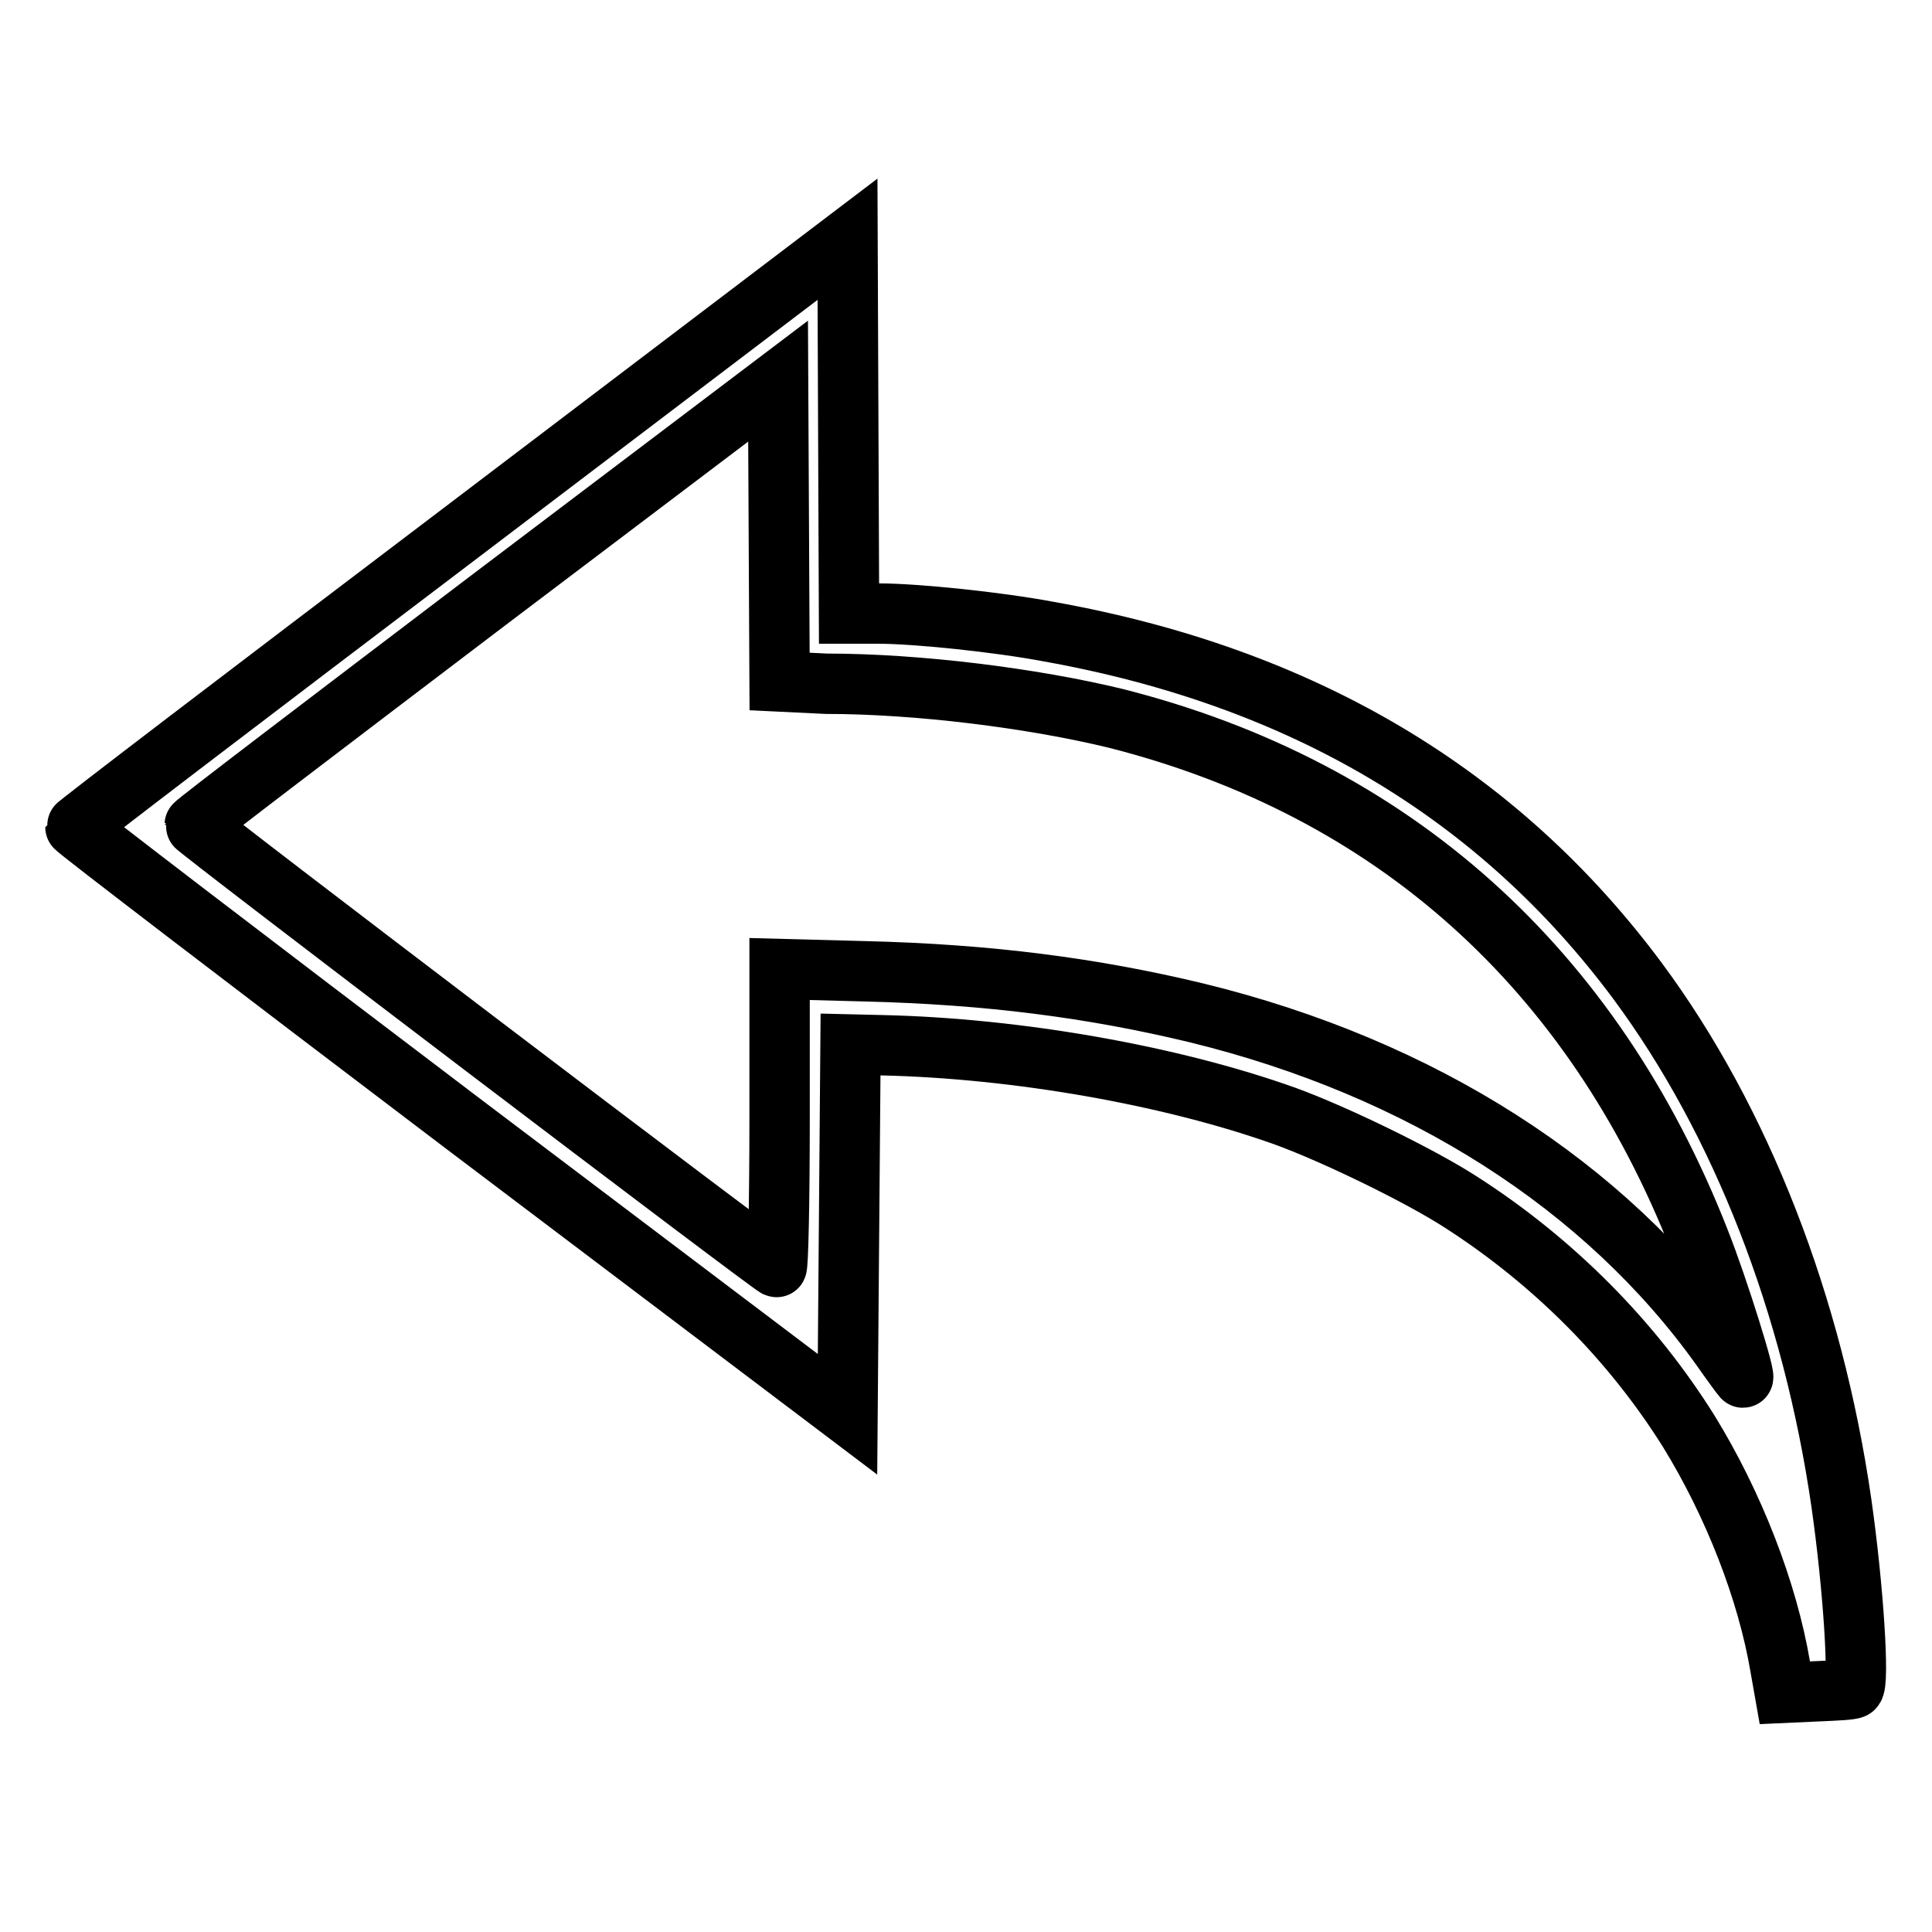 <?xml version="1.0" encoding="utf-8"?>
<!-- Svg Vector Icons : http://www.onlinewebfonts.com/icon -->
<!DOCTYPE svg PUBLIC "-//W3C//DTD SVG 1.1//EN" "http://www.w3.org/Graphics/SVG/1.1/DTD/svg11.dtd">
<svg version="1.1" xmlns="http://www.w3.org/2000/svg" xmlns:xlink="http://www.w3.org/1999/xlink" x="0px" y="0px" viewBox="0 0 256 256" enable-background="new 0 0 256 256" xml:space="preserve">
<g><g><g><path stroke-width="8" fill-opacity="0" stroke="#000000"  d="M61.2,70.5C33.1,91.8,10,109.4,10,109.6s23,17.8,51.1,39.1l51.2,38.7l0.2-24.5l0.2-24.5l4.2,0.1c17.9,0.4,38.3,4,53.4,9.4c6.6,2.4,17.9,7.9,23.3,11.4c12.3,7.9,22.7,18.4,30.2,30.4c5.9,9.6,10.4,21.1,12.1,31.2l0.6,3.4l4.4-0.2c2.4-0.1,4.5-0.2,4.7-0.4c0.8-0.5,0-13.3-1.6-24.5c-3.8-26.3-13.3-50.7-27-69.2c-18.5-24.9-44.5-40.3-78-46.3c-6.9-1.3-17.7-2.4-22.6-2.4h-3.9l-0.1-24.8l-0.1-24.8L61.2,70.5z M109.5,90.6c12.1,0,27.3,1.9,38.4,4.6c36.6,9.3,63.1,33,77.3,69.2c2.5,6.3,6.4,18.9,5.7,18.1c-0.1-0.1-1.5-2-2.9-4c-15.3-21.4-39.6-37-69.5-44.3c-13.7-3.3-27.5-5.1-43.9-5.5l-11.3-0.3v19.8c0,11.3-0.2,19.8-0.4,19.7c-1-0.4-77.2-58.3-77.1-58.6c0-0.2,17.5-13.5,38.7-29.6l38.6-29.2l0.1,19.9l0.1,19.9L109.5,90.6L109.5,90.6z"/></g></g></g>
</svg>